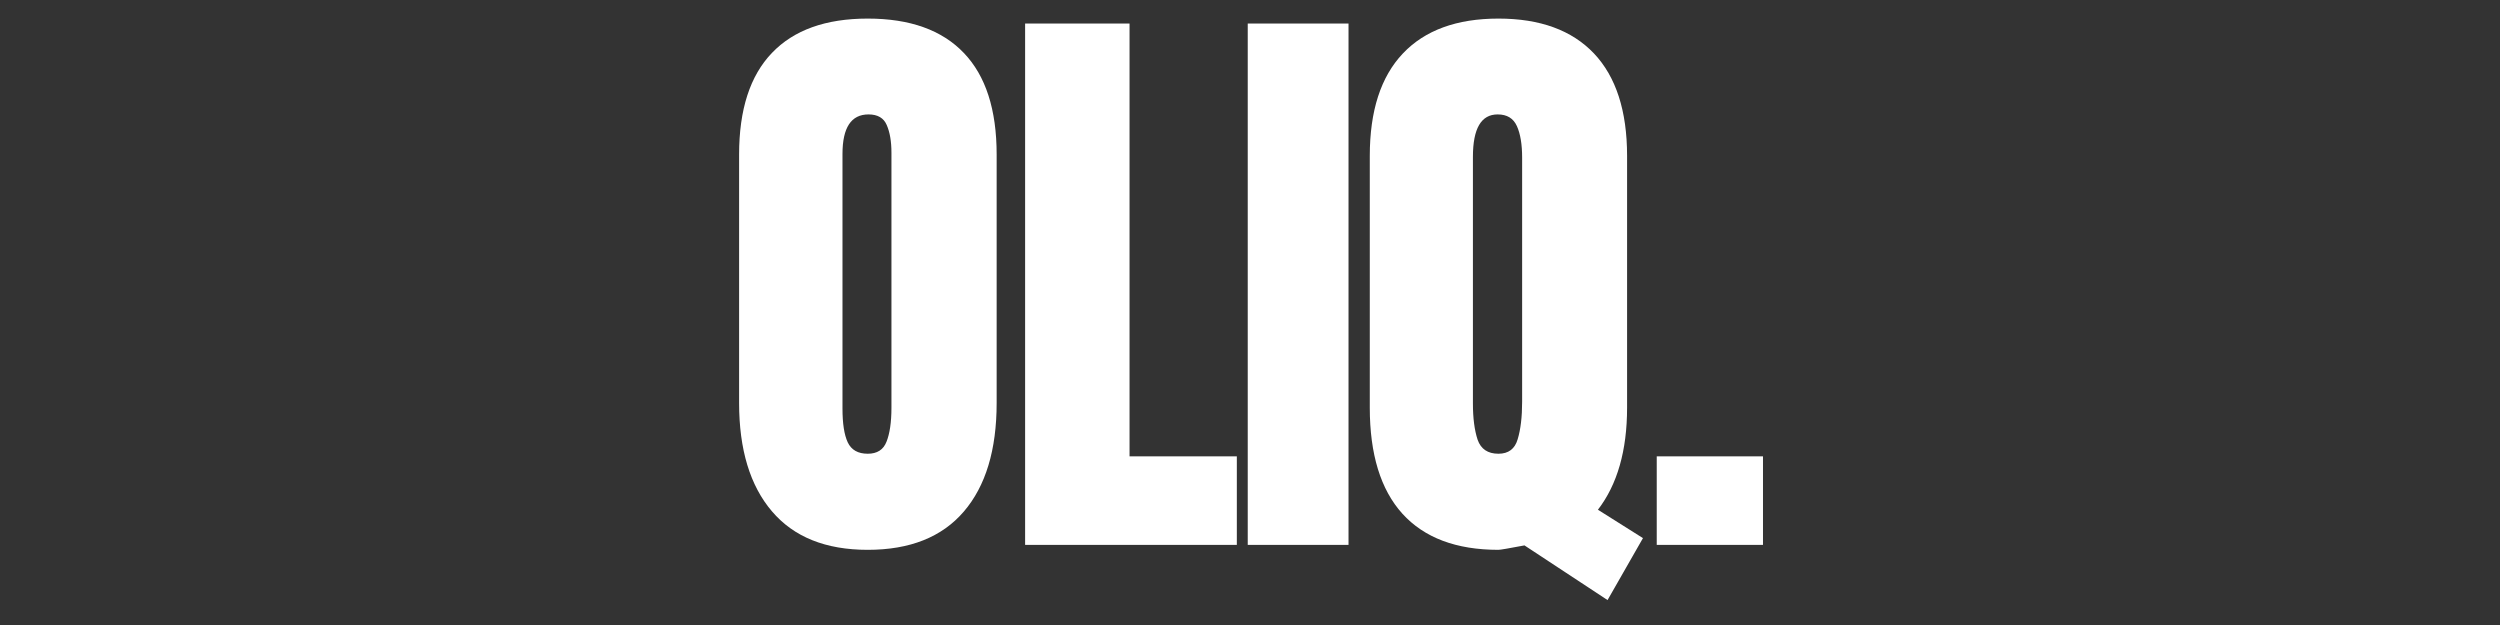 <svg version="1.0" preserveAspectRatio="xMidYMid meet" height="50" viewBox="0 0 150 37.5" zoomAndPan="magnify" width="200" xmlns:xlink="http://www.w3.org/1999/xlink" xmlns="http://www.w3.org/2000/svg"><rect x="0" y="0" width="150" height="37.5" fill="#333333" stroke="none"/><defs><g></g><clipPath id="b6206bb417"><path clip-rule="nonzero" d="M 42 0 L 108 0 L 108 37.008 L 42 37.008 Z M 42 0"></path></clipPath><clipPath id="9b50106a73"><rect height="38" y="0" width="66" x="0"></rect></clipPath></defs><g clip-path="url(#b6206bb417)"><g transform="matrix(1, 0, 0, 1, 42, -0)"><g clip-path="url(#9b50106a73)"><g fill-opacity="1" fill="#ffffff"><g transform="translate(1.221, 32.693)"><g><path d="M 8.844 0.297 C 6.32 0.297 4.406 -0.473 3.094 -2.016 C 1.781 -3.555 1.125 -5.723 1.125 -8.516 L 1.125 -23.422 C 1.125 -26.117 1.781 -28.148 3.094 -29.516 C 4.406 -30.891 6.32 -31.578 8.844 -31.578 C 11.375 -31.578 13.297 -30.891 14.609 -29.516 C 15.922 -28.148 16.578 -26.117 16.578 -23.422 L 16.578 -8.516 C 16.578 -5.703 15.922 -3.531 14.609 -2 C 13.297 -0.469 11.375 0.297 8.844 0.297 Z M 8.844 -5.469 C 9.406 -5.469 9.781 -5.707 9.969 -6.188 C 10.164 -6.676 10.266 -7.359 10.266 -8.234 L 10.266 -23.531 C 10.266 -24.207 10.172 -24.758 9.984 -25.188 C 9.805 -25.613 9.441 -25.828 8.891 -25.828 C 7.848 -25.828 7.328 -25.035 7.328 -23.453 L 7.328 -8.188 C 7.328 -7.289 7.43 -6.613 7.641 -6.156 C 7.859 -5.695 8.258 -5.469 8.844 -5.469 Z M 8.844 -5.469"></path></g></g></g><g fill-opacity="1" fill="#ffffff"><g transform="translate(18.116, 32.693)"><g><path d="M 1.391 0 L 1.391 -31.281 L 7.656 -31.281 L 7.656 -5.312 L 14.094 -5.312 L 14.094 0 Z M 1.391 0"></path></g></g></g><g fill-opacity="1" fill="#ffffff"><g transform="translate(31.77, 32.693)"><g><path d="M 1.094 0 L 1.094 -31.281 L 7.141 -31.281 L 7.141 0 Z M 1.094 0"></path></g></g></g><g fill-opacity="1" fill="#ffffff"><g transform="translate(39.234, 32.693)"><g><path d="M 10.234 0.031 C 9.305 0.207 8.785 0.297 8.672 0.297 C 6.141 0.297 4.219 -0.426 2.906 -1.875 C 1.602 -3.32 0.953 -5.441 0.953 -8.234 L 0.953 -23.344 C 0.953 -26.039 1.613 -28.086 2.938 -29.484 C 4.258 -30.879 6.172 -31.578 8.672 -31.578 C 11.172 -31.578 13.082 -30.879 14.406 -29.484 C 15.727 -28.086 16.391 -26.039 16.391 -23.344 L 16.391 -8.234 C 16.391 -5.66 15.805 -3.617 14.641 -2.109 L 17.344 -0.406 L 15.219 3.312 Z M 8.672 -5.469 C 9.273 -5.469 9.66 -5.758 9.828 -6.344 C 10.004 -6.926 10.094 -7.676 10.094 -8.594 L 10.094 -23.234 C 10.094 -24.035 9.988 -24.664 9.781 -25.125 C 9.57 -25.594 9.188 -25.828 8.625 -25.828 C 7.633 -25.828 7.141 -24.977 7.141 -23.281 L 7.141 -8.484 C 7.141 -7.609 7.234 -6.883 7.422 -6.312 C 7.617 -5.75 8.035 -5.469 8.672 -5.469 Z M 8.672 -5.469"></path></g></g></g><g fill-opacity="1" fill="#ffffff"><g transform="translate(56.42, 32.693)"><g><path d="M 0.984 0 L 0.984 -5.312 L 7.359 -5.312 L 7.359 0 Z M 0.984 0"></path></g></g></g></g></g></g></svg>